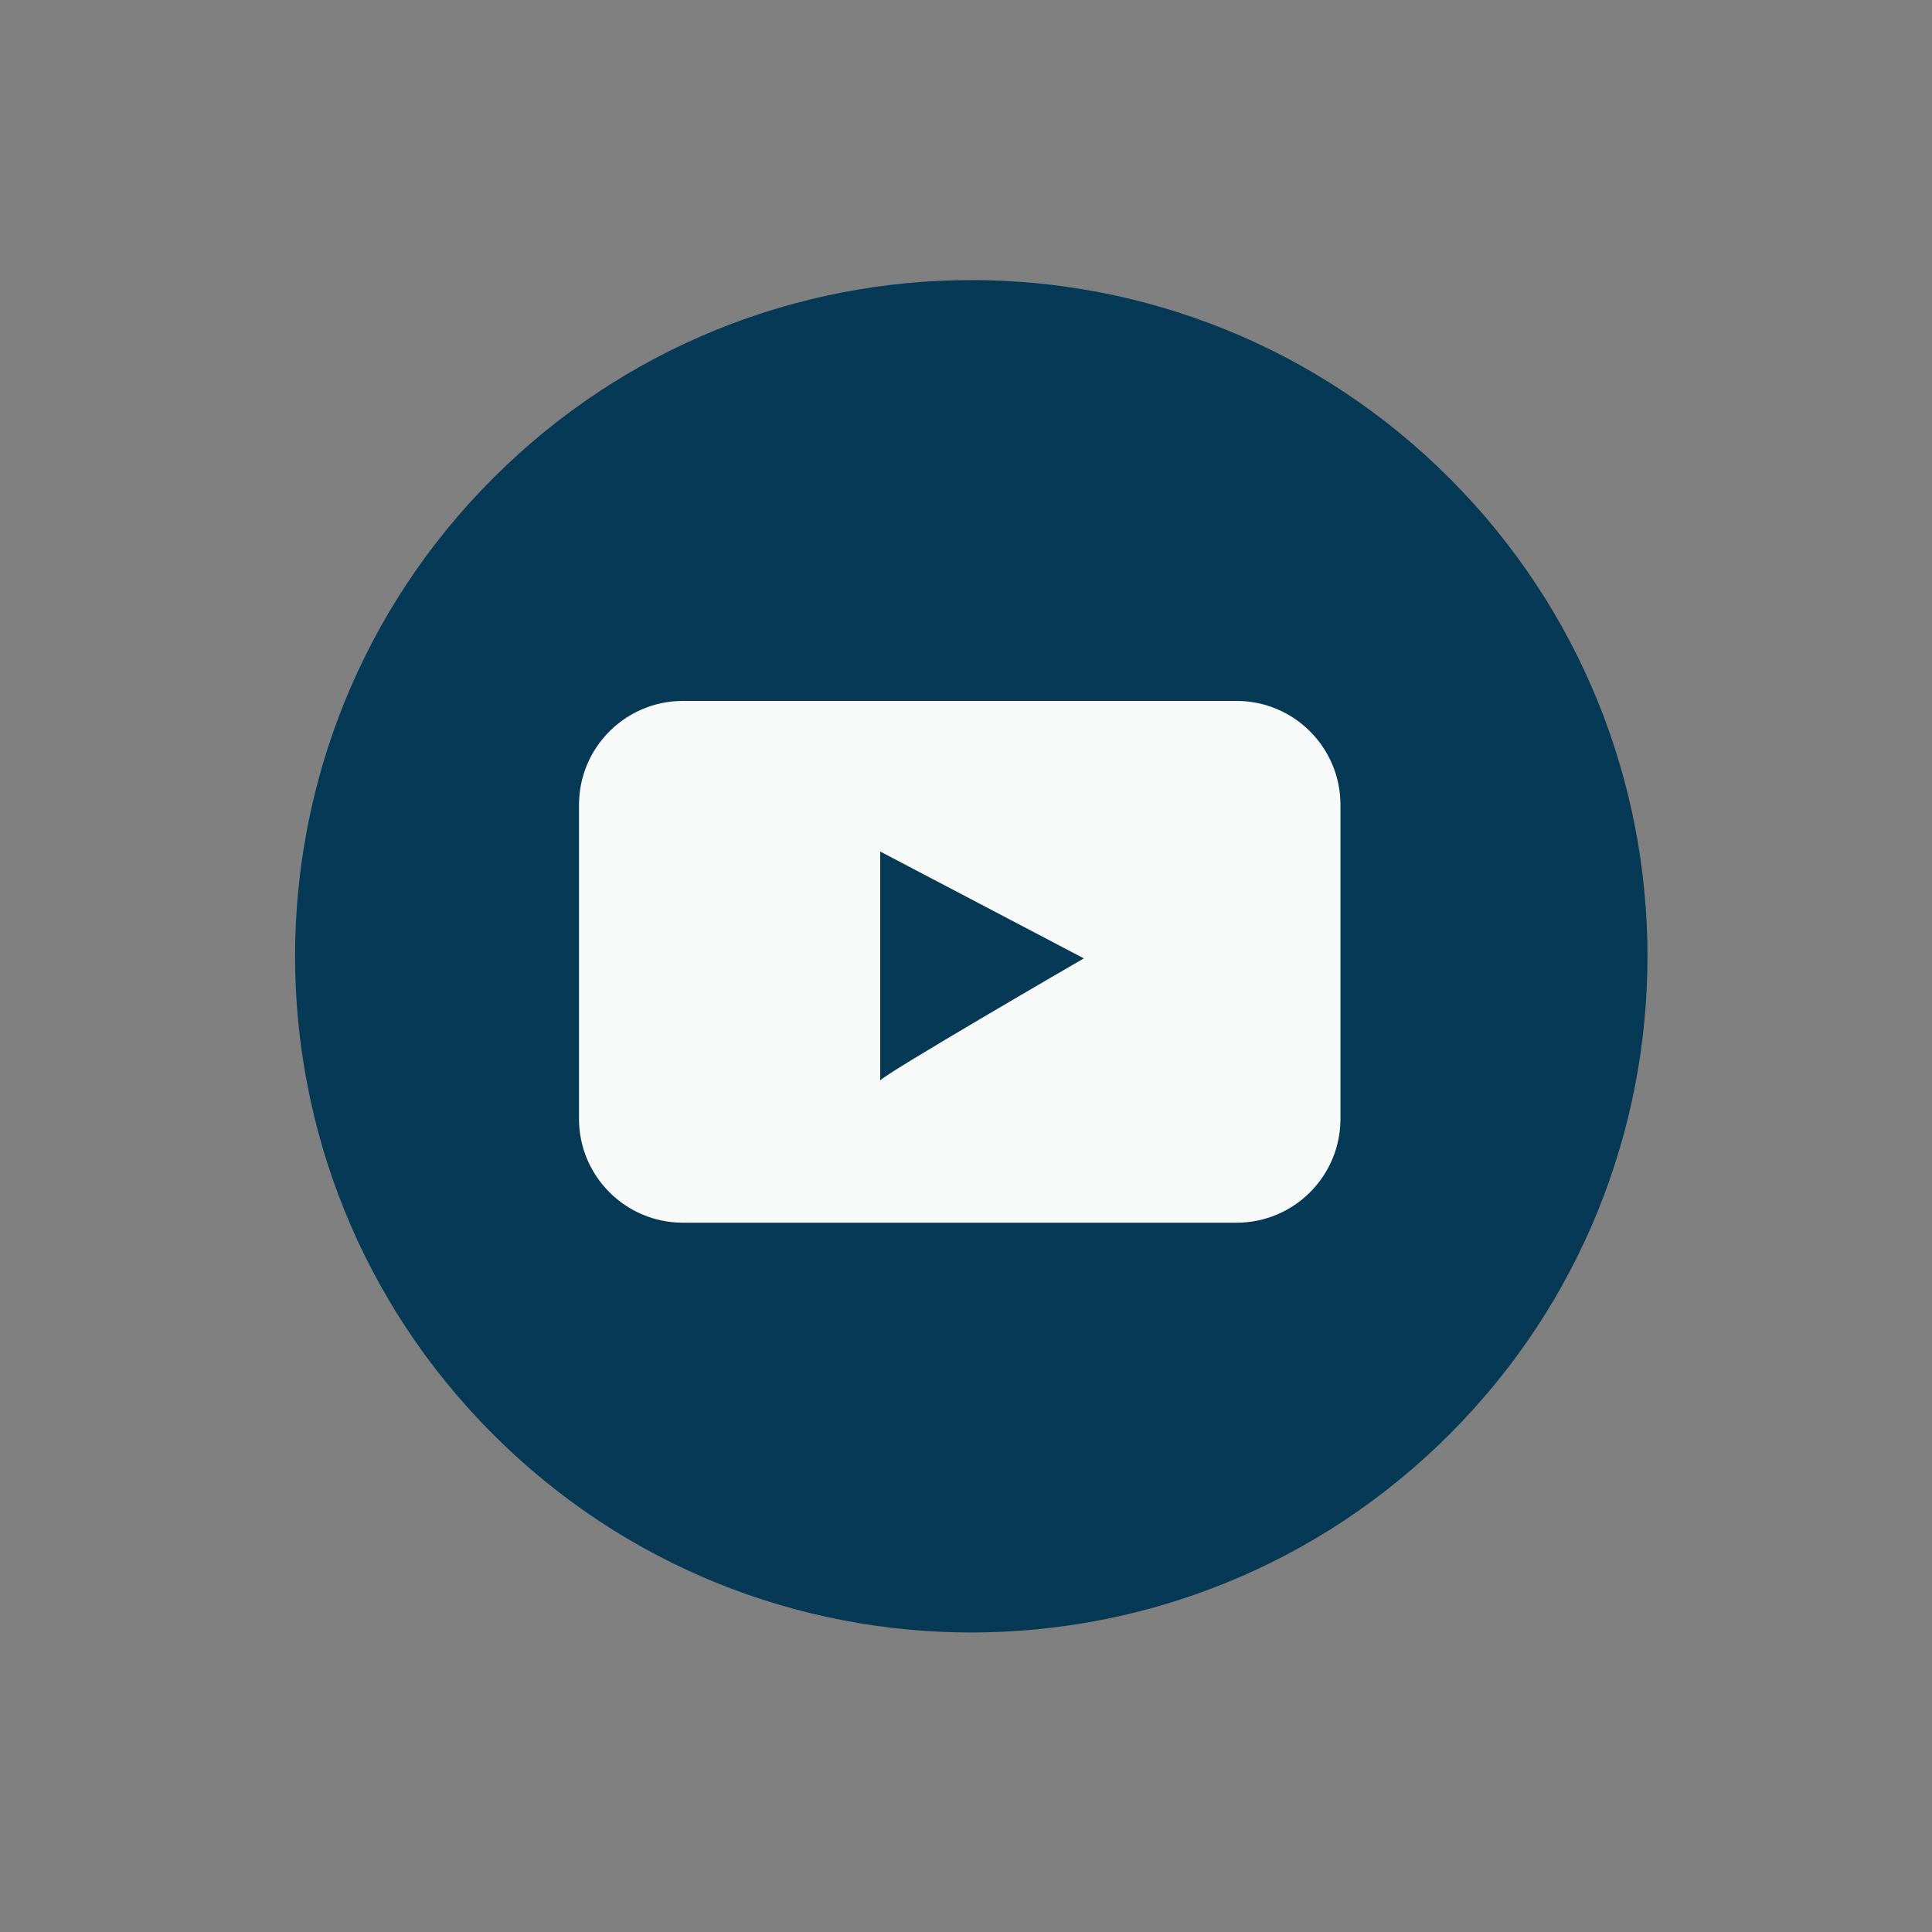 <svg width="55" height="55" viewBox="0 0 55 55" fill="none" xmlns="http://www.w3.org/2000/svg">
<rect x="0" y="0" width="55" height="55" fill="#808080" stroke="none"/>
<path d="M41.262 40.835C48.78 33.318 48.78 21.129 41.262 13.612C33.744 6.094 21.556 6.094 14.039 13.612C6.521 21.129 6.521 33.318 14.039 40.835C21.556 48.353 33.745 48.353 41.262 40.835Z" fill="#053956"/>
<path d="M35.202 19.954H19.442C17.808 19.954 16.483 21.279 16.483 22.913V31.85C16.483 33.484 17.808 34.808 19.442 34.808H35.202C36.836 34.808 38.16 33.484 38.16 31.85V22.913C38.16 21.279 36.836 19.954 35.202 19.954ZM25.058 30.762V24.241L30.855 27.283C30.855 27.283 25.058 30.642 25.058 30.762Z" fill="#F8F9F9"/>
</svg>
